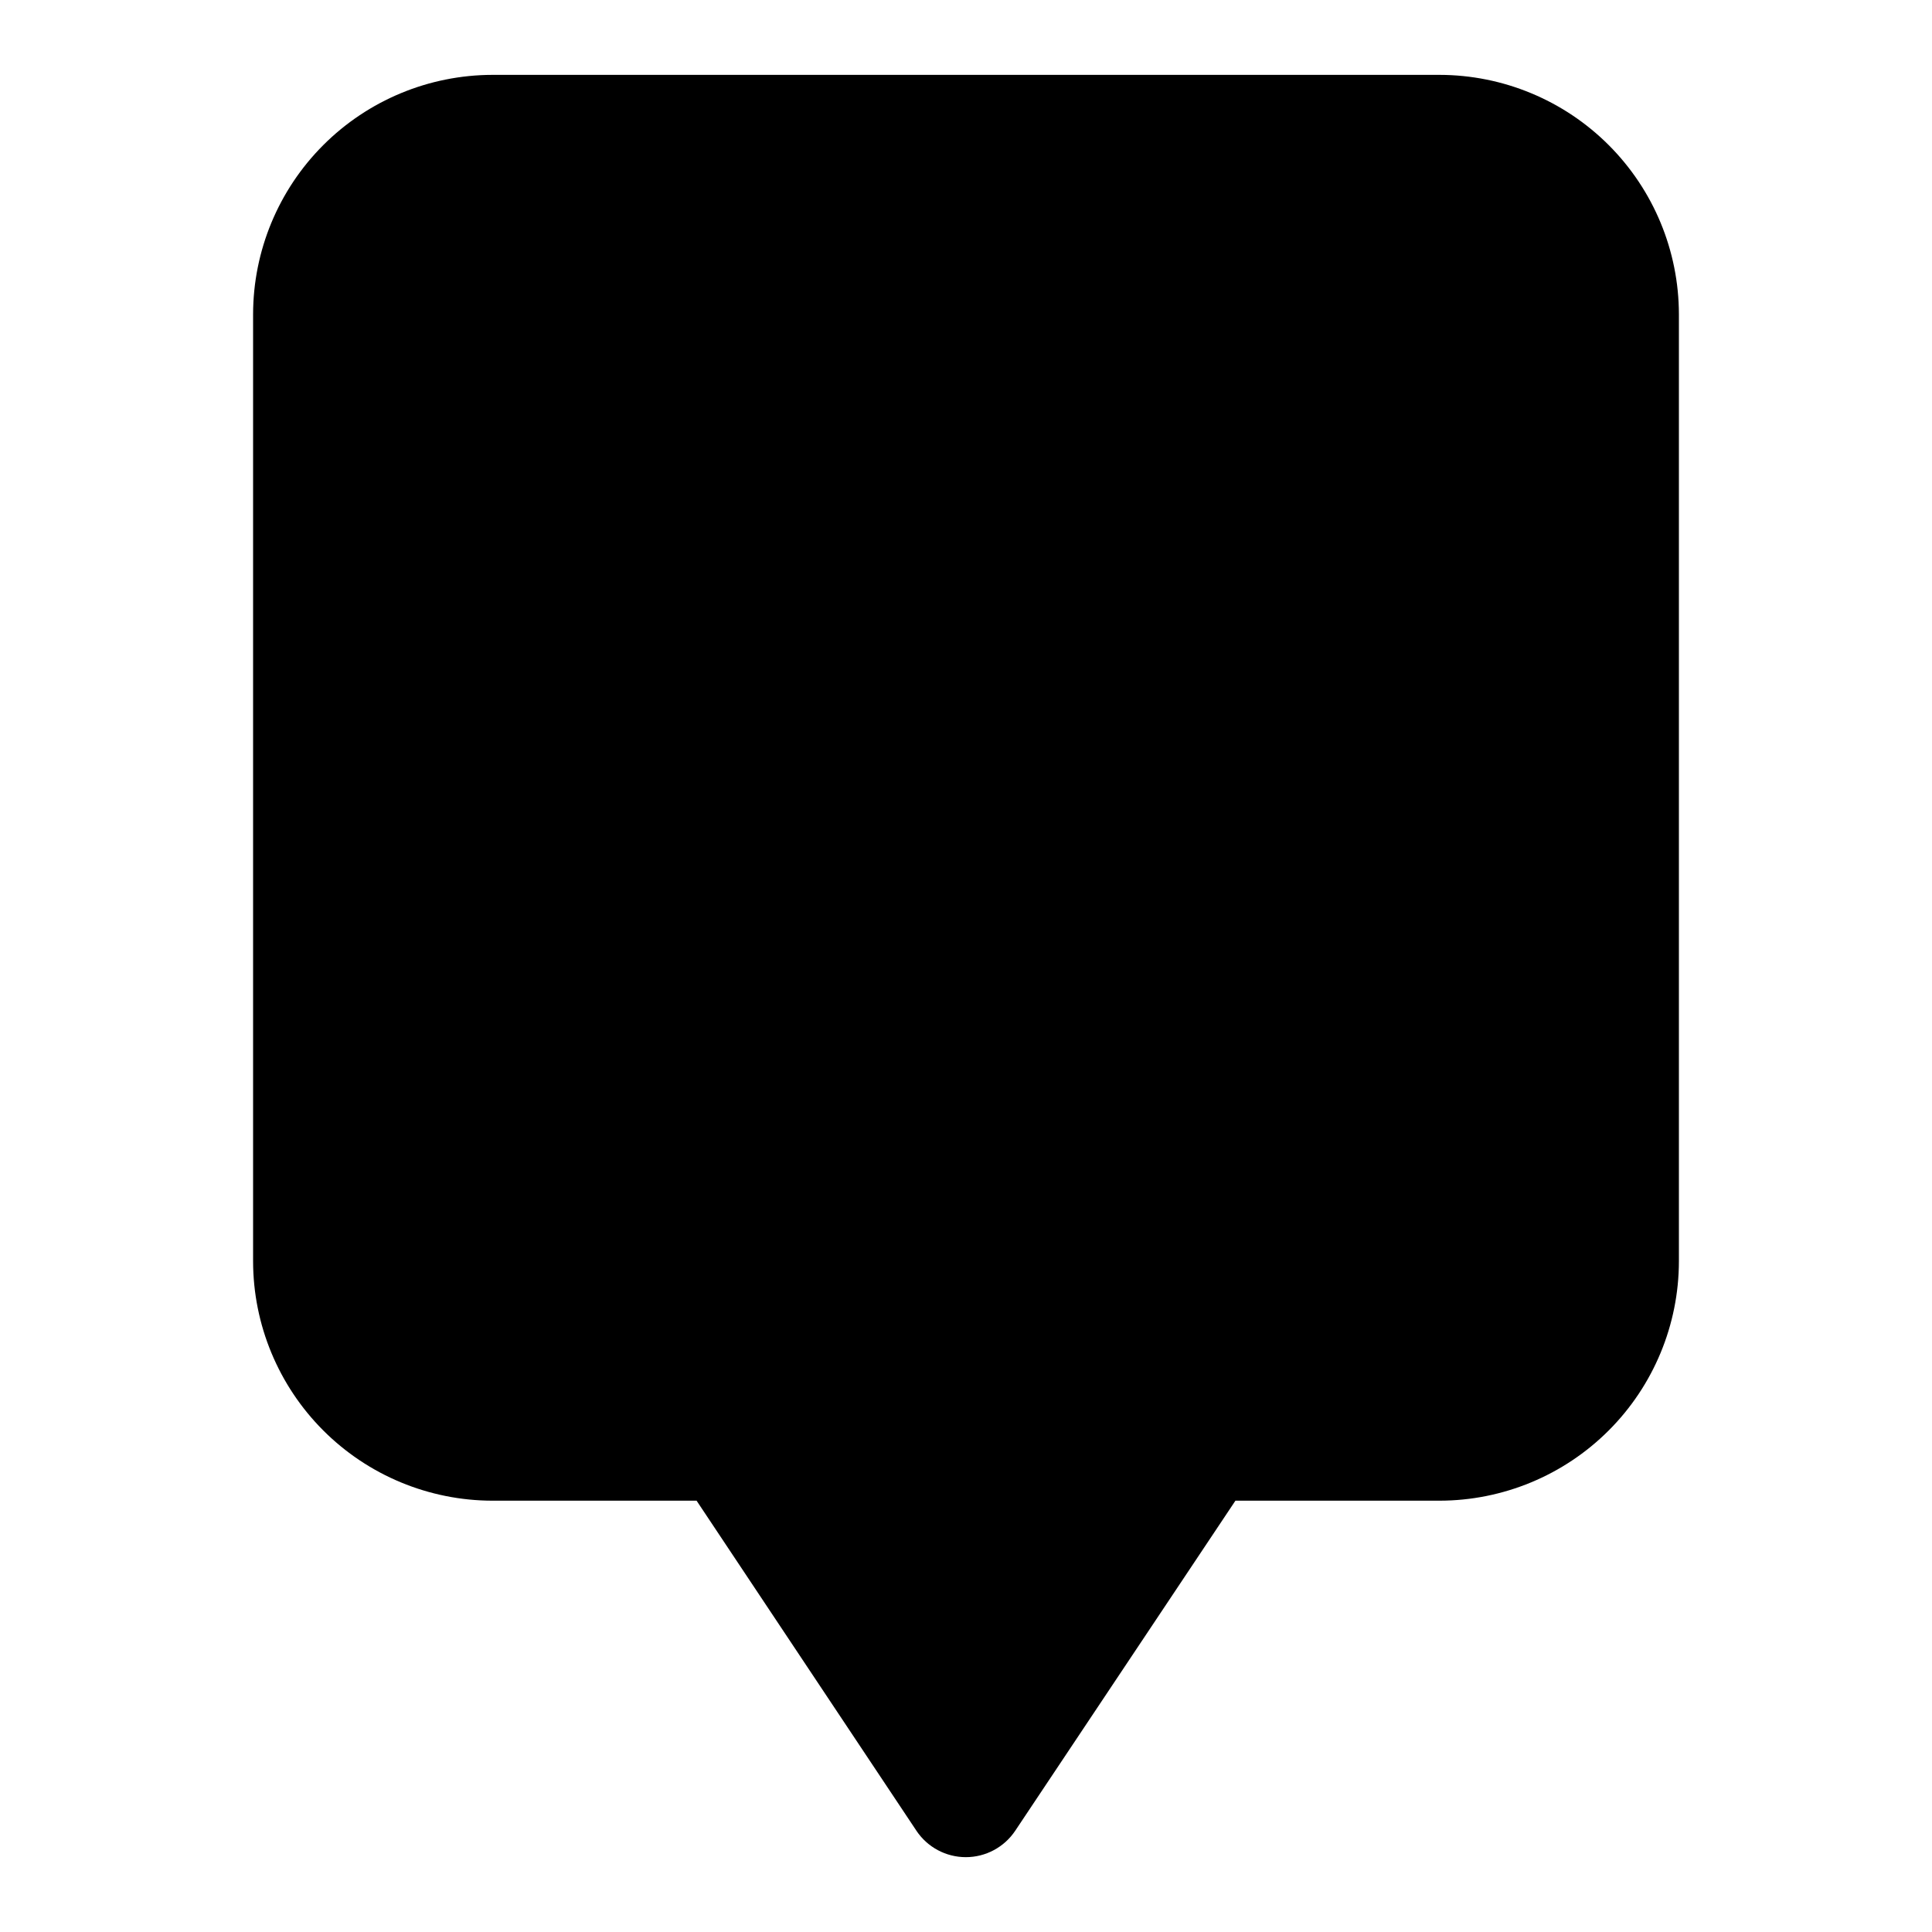<?xml version="1.0" encoding="UTF-8"?>
<!-- Uploaded to: ICON Repo, www.svgrepo.com, Generator: ICON Repo Mixer Tools -->
<svg fill="#000000" width="800px" height="800px" version="1.1" viewBox="144 144 512 512" xmlns="http://www.w3.org/2000/svg">
 <path d="m525.48 163.84h-250.96c-16.824 0.023-32.949 6.715-44.844 18.609-11.895 11.895-18.586 28.02-18.605 44.84v250.96c0.02 16.82 6.711 32.949 18.605 44.844 11.895 11.895 28.02 18.586 44.844 18.605h54.082l58.254 87.457h-0.004c2.922 4.379 7.836 7.012 13.102 7.012 5.262 0 10.176-2.633 13.098-7.012l58.348-87.457h54.082c16.82-0.02 32.945-6.711 44.84-18.605 11.895-11.895 18.586-28.023 18.605-44.844v-250.96c-0.02-16.82-6.711-32.945-18.605-44.84-11.895-11.895-28.02-18.586-44.84-18.609z"/>
</svg>